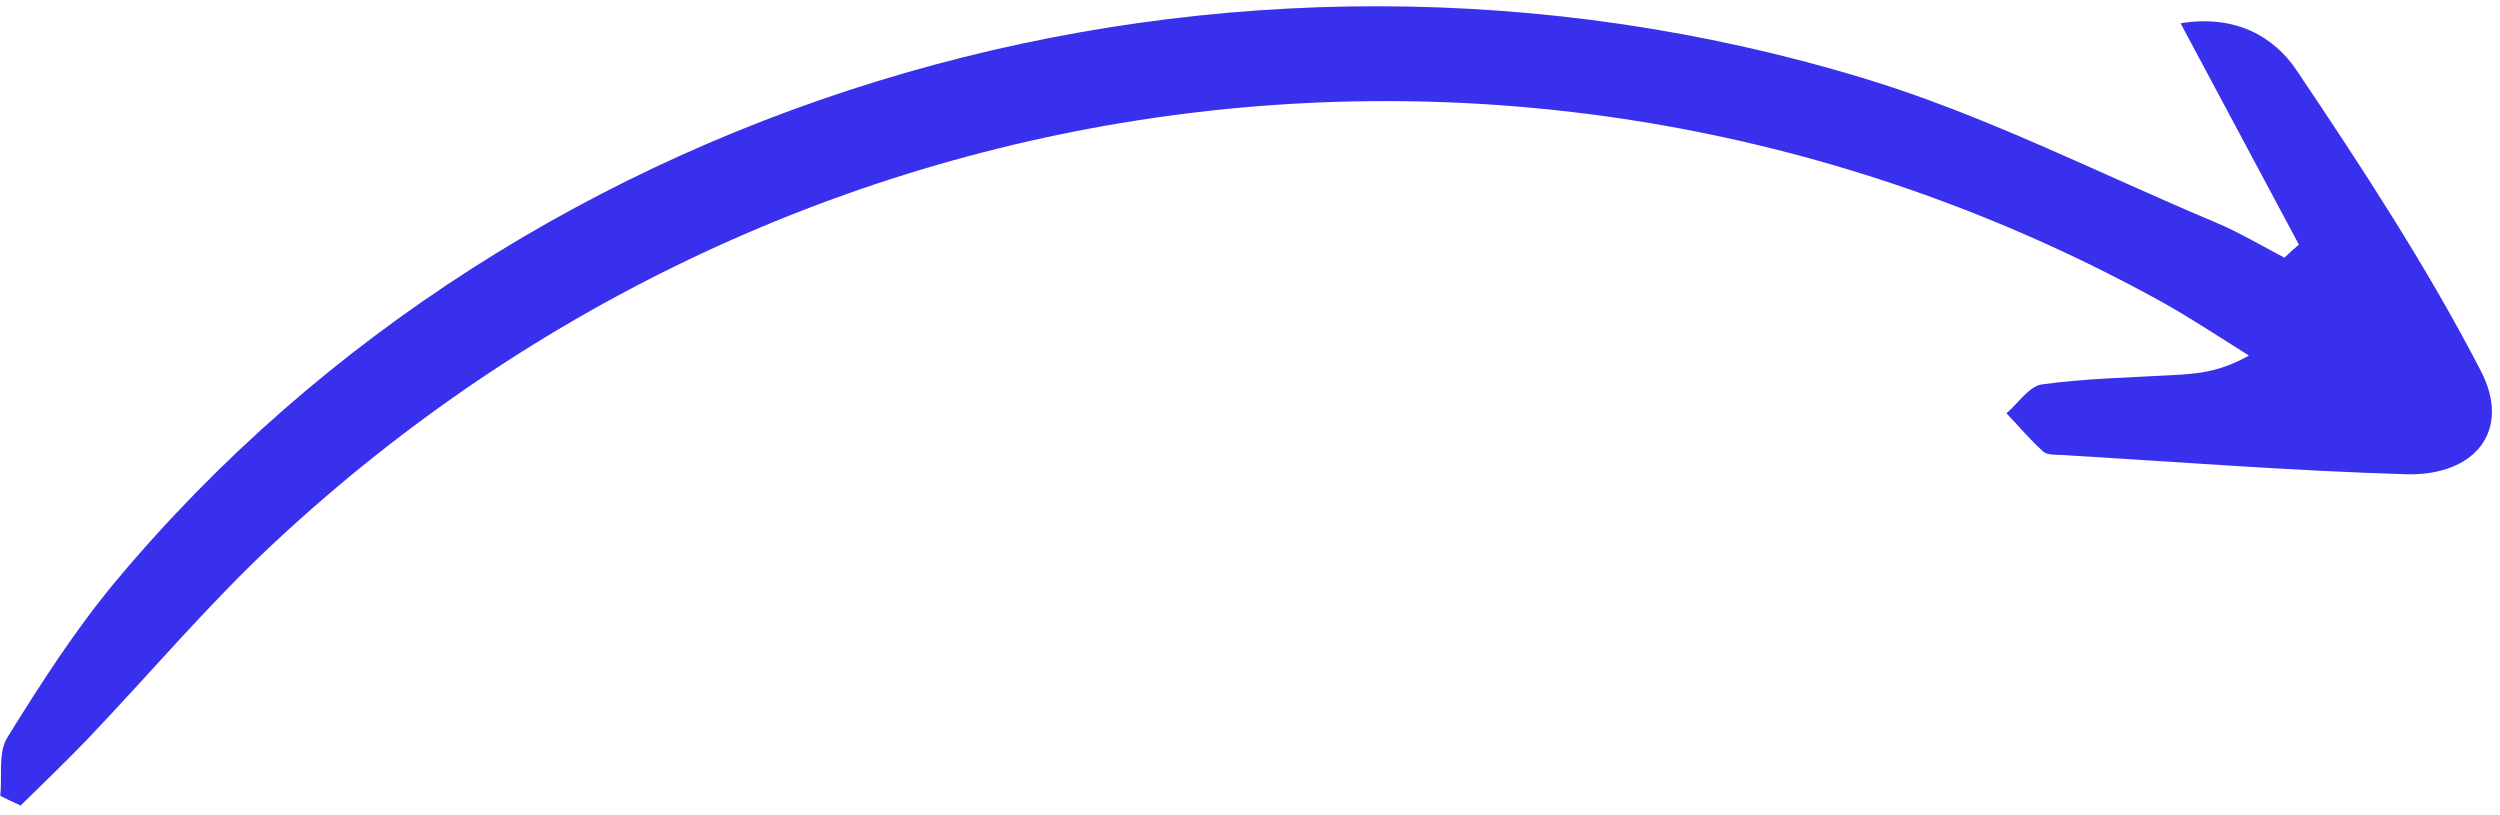 <svg width="233" height="76" viewBox="0 0 233 76" fill="none" xmlns="http://www.w3.org/2000/svg">
<path d="M214.256 22.801C210.712 16.157 207.143 9.501 203.229 2.168C208.407 1.325 211.962 3.466 214.034 6.539C220.159 15.644 226.195 24.872 231.216 34.571C234.101 40.129 230.675 44.368 224.266 44.201C213.576 43.885 202.927 43.044 192.252 42.408C191.632 42.378 190.808 42.423 190.433 42.09C189.196 40.982 188.139 39.708 187.002 38.515C188.098 37.588 189.116 35.991 190.315 35.826C194.347 35.272 198.464 35.188 202.543 34.958C204.691 34.833 206.821 34.712 209.597 33.135C206.877 31.441 204.213 29.652 201.408 28.099C144.339 -3.393 73.949 5.513 25.645 50.505C19.465 56.256 14.013 62.739 8.195 68.846C6.158 70.974 4.015 73.012 1.92 75.077C1.287 74.774 0.66 74.489 0.028 74.186C0.223 72.337 -0.205 70.143 0.695 68.716C3.794 63.717 7.011 58.705 10.787 54.174C49.091 8.325 114.318 -10.656 173.58 7.258C184.88 10.666 195.505 16.111 206.407 20.693C208.657 21.626 210.754 22.896 212.91 24.012C213.363 23.574 213.807 23.178 214.256 22.801Z" fill="#3930EE"/>
</svg>
